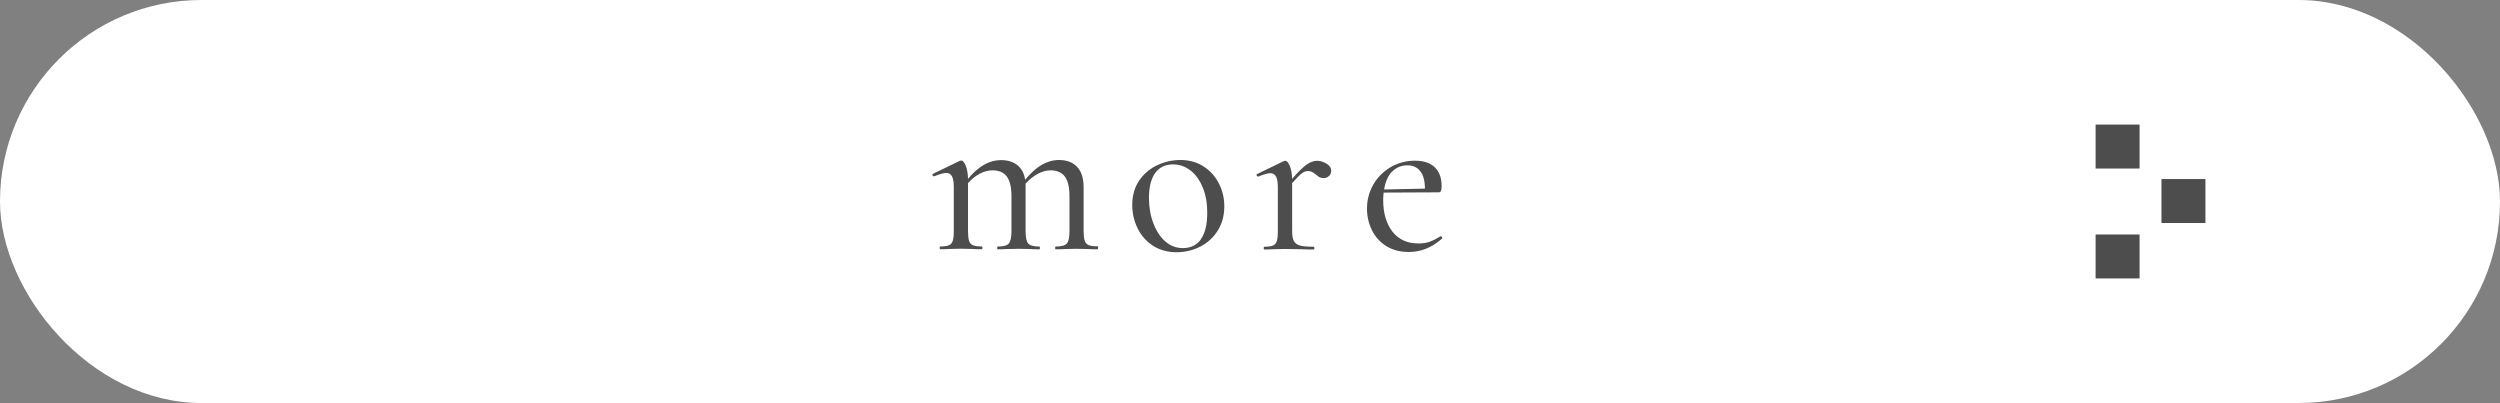 <?xml version="1.0" encoding="UTF-8"?>
<svg id="txt" xmlns="http://www.w3.org/2000/svg" viewBox="0 0 290 46.75">
  <rect x="0" y="0" width="290" height="46.75" fill="#808080" stroke="none"/>
  <defs>
    <style>
      .cls-1 {
        fill: #4d4d4d;
      }

      .cls-2 {
        fill: #fff;
      }
    </style>
  </defs>
  <rect class="cls-2" x="0" y="0" width="290" height="46.75" rx="23.37" ry="23.37"/>
  <g>
    <rect class="cls-1" x="243.09" y="14.45" width="5.1" height="5.1"/>
    <rect class="cls-1" x="250.73" y="20.77" width="5.1" height="5.1"/>
    <rect class="cls-1" x="243.09" y="27.2" width="5.1" height="5.1"/>
  </g>
  <g>
    <path class="cls-1" d="M127.38,28.76c0,.1-.04.16-.1.16-.4,0-.72,0-.96-.03l-1.46-.03-1.4.03c-.24.02-.58.03-1.01.03-.04,0-.05-.05-.05-.16s.02-.16.05-.16c.66,0,1.09-.12,1.3-.35.21-.23.31-.71.31-1.44v-4.06c0-1.02-.18-1.78-.53-2.26s-.91-.73-1.65-.73c-.5,0-1.01.14-1.52.42-.51.28-.97.65-1.39,1.12v5.51c0,.73.1,1.21.31,1.44s.64.35,1.3.35c.04,0,.05.05.05.16s-.02.16-.05.16c-.43,0-.77,0-1.01-.03l-1.43-.03-1.4.03c-.24.02-.57.03-.99.03-.05,0-.08-.05-.08-.16s.03-.16.08-.16c.64,0,1.07-.12,1.27-.35s.31-.71.31-1.44v-4.06c0-1.02-.18-1.78-.53-2.26s-.91-.73-1.65-.73c-.5,0-1,.13-1.5.39-.49.26-.95.62-1.36,1.09v5.56c0,.5.04.88.12,1.13.08.25.23.42.46.52.23.1.56.14,1.01.14.05,0,.08.05.08.16s-.03.16-.08.16c-.43,0-.77,0-1.01-.03l-1.4-.03-1.4.03c-.24.02-.57.03-.99.03-.05,0-.08-.05-.08-.16s.03-.16.08-.16c.45,0,.78-.05,1-.14.22-.09.36-.27.44-.52s.12-.63.12-1.13v-5.1c0-.57-.07-.99-.21-1.25s-.36-.39-.68-.39c-.26,0-.72.13-1.38.39h-.03c-.07,0-.12-.04-.16-.12-.03-.08-.02-.13.05-.17l3.12-1.51.16-.03c.17,0,.34.19.51.58.16.39.26.91.27,1.55,1.2-1.46,2.47-2.18,3.82-2.18.78,0,1.41.2,1.9.58.49.39.79.96.91,1.7.64-.78,1.28-1.36,1.92-1.73.64-.37,1.31-.56,2-.56.92,0,1.62.27,2.12.81s.74,1.33.74,2.39v5.02c0,.5.04.88.12,1.13.08.25.23.42.46.52.23.1.56.14,1.01.14.07,0,.1.05.1.16Z"/>
    <path class="cls-1" d="M133.77,28.52c-.77-.49-1.37-1.16-1.79-2-.42-.84-.64-1.75-.64-2.74,0-1.13.28-2.08.83-2.87.55-.79,1.26-1.38,2.12-1.77.86-.39,1.74-.58,2.64-.58,1.02,0,1.92.25,2.69.75.77.5,1.37,1.17,1.78,1.99s.62,1.69.62,2.61c0,1.07-.25,2.01-.75,2.82-.5.81-1.18,1.43-2.03,1.87-.85.44-1.78.66-2.78.66s-1.92-.25-2.69-.74ZM139.3,27.75c.49-.68.74-1.71.74-3.09,0-1.09-.17-2.06-.52-2.91s-.82-1.51-1.43-1.98c-.61-.47-1.28-.7-2.03-.7-.88,0-1.57.33-2.05.99-.48.66-.73,1.62-.73,2.89,0,1.08.17,2.06.51,2.95.34.89.8,1.6,1.39,2.11.59.51,1.27.77,2.03.77.9,0,1.6-.34,2.09-1.01Z"/>
    <path class="cls-1" d="M153.89,18.99c.36.23.53.49.53.81,0,.24-.08.45-.25.61-.17.17-.39.25-.66.25-.17,0-.32-.04-.44-.1s-.26-.17-.42-.31c-.17-.14-.33-.24-.46-.31s-.29-.1-.48-.1c-.23,0-.46.09-.69.26s-.61.55-1.13,1.14v5.59c0,.5.06.88.2,1.13.13.25.37.42.71.52.35.1.88.14,1.59.14.05,0,.08.05.08.16s-.03.16-.08.16c-.57,0-1.03,0-1.38-.03l-1.95-.03-1.4.03c-.24.02-.57.03-.99.03-.05,0-.08-.05-.08-.16s.03-.16.08-.16c.45,0,.79-.05,1-.14.22-.09.36-.27.44-.52s.12-.63.12-1.13v-5.1c0-.57-.07-.99-.21-1.25-.14-.26-.36-.39-.68-.39-.26,0-.72.13-1.38.39h-.03c-.07,0-.12-.04-.16-.12-.03-.08-.02-.13.05-.17l3.12-1.51.16-.03c.17,0,.34.19.51.58.17.39.26.9.27,1.52.71-.81,1.27-1.37,1.69-1.66.42-.29.81-.44,1.2-.44s.75.11,1.1.34Z"/>
    <path class="cls-1" d="M167.13,27.41c.05,0,.1.03.14.09.04.06.05.12.01.17-1.16,1.04-2.44,1.56-3.85,1.56-1.02,0-1.9-.23-2.63-.69s-1.28-1.07-1.66-1.85-.57-1.6-.57-2.48c0-1.02.25-1.96.74-2.81s1.17-1.52,2.02-2.02c.85-.49,1.79-.74,2.81-.74s1.77.26,2.3.77c.53.51.79,1.24.79,2.2,0,.47-.1.7-.31.7l-6.42.03c-.04.38-.05.68-.05.88,0,1.51.36,2.72,1.07,3.64s1.72,1.38,3.02,1.38c.52,0,.96-.07,1.31-.2s.78-.34,1.26-.64h.03ZM161.47,19.91c-.47.49-.77,1.18-.91,2.07l4.73-.1c0-.88-.18-1.56-.53-2.01-.36-.46-.85-.69-1.49-.69-.73,0-1.33.25-1.79.74Z"/>
  </g>
</svg>